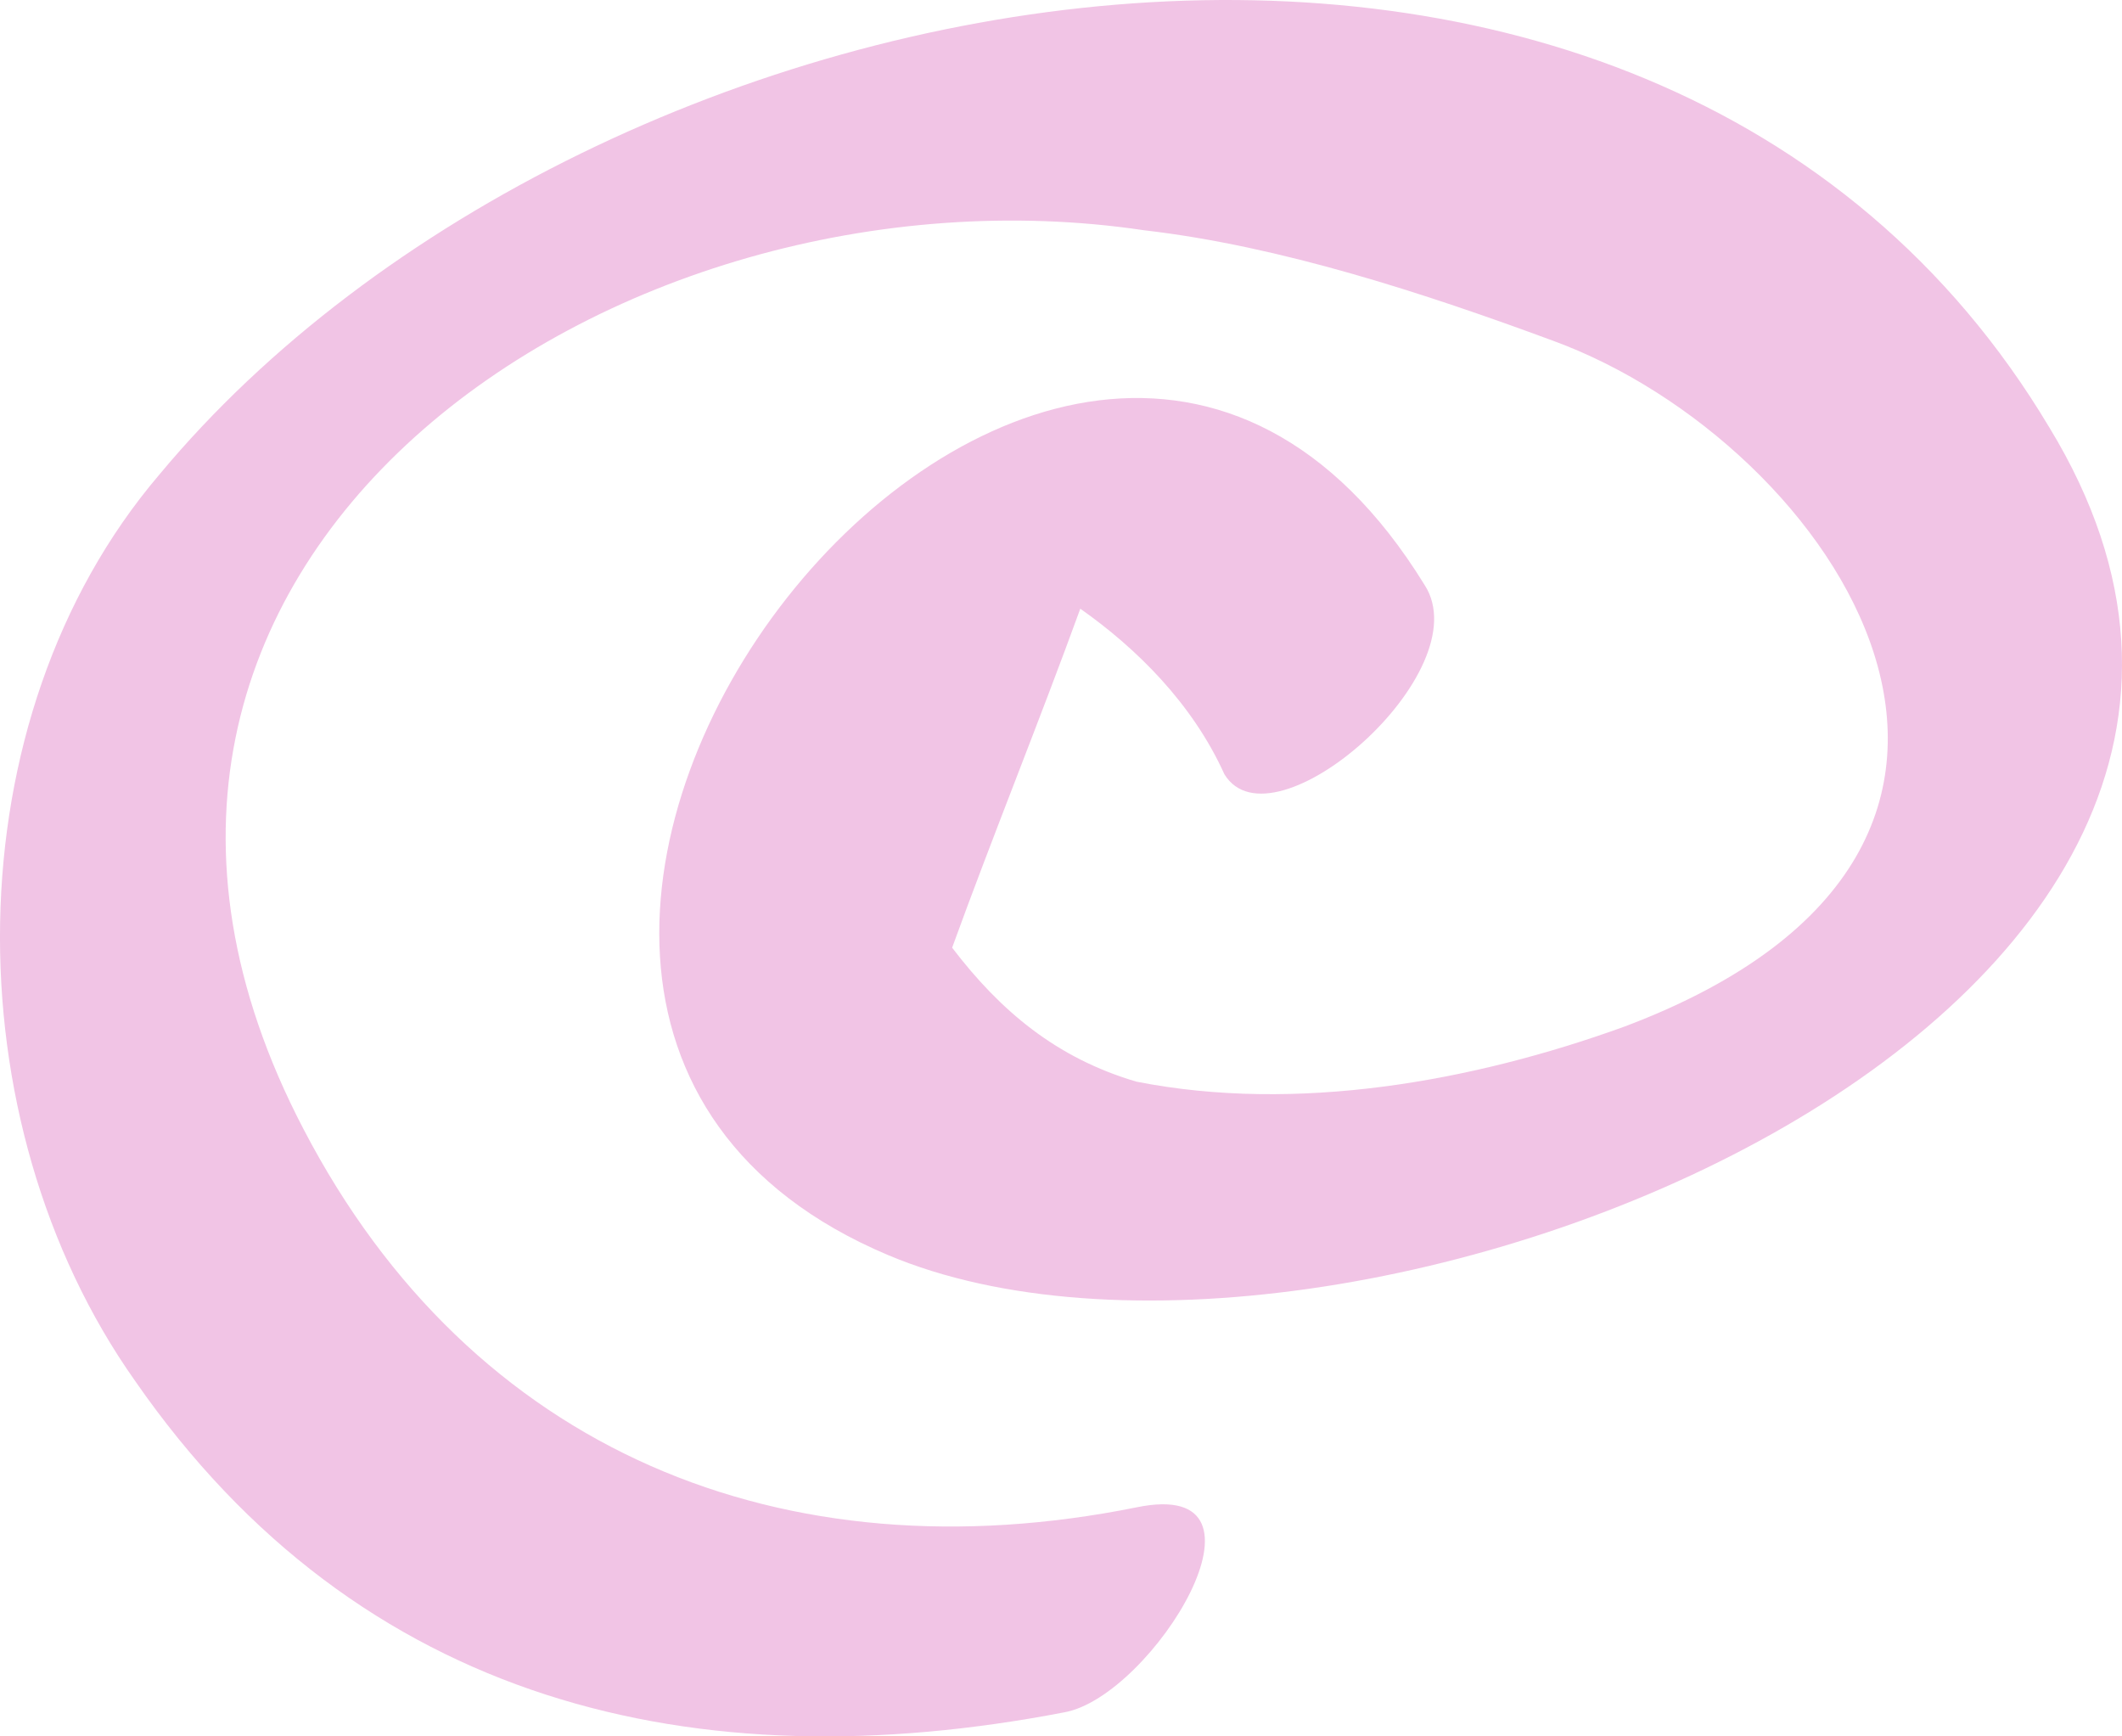 <?xml version="1.0" encoding="UTF-8"?> <svg xmlns="http://www.w3.org/2000/svg" width="33" height="27" viewBox="0 0 33 27" fill="none"> <path d="M19.041 12.039C19.789 13.265 23.027 10.445 22.155 9.097C16.426 -0.219 4.221 15.471 13.811 19.516C20.785 22.458 37.474 15.839 31.869 6.645C25.642 -3.774 9.203 -0.709 2.477 7.381C-0.761 11.181 -0.761 17.432 2.104 21.477C5.591 26.503 10.822 27.729 16.551 26.626C17.921 26.381 20.038 22.948 17.672 23.439C12.192 24.542 7.335 22.581 4.719 17.555C0.111 8.729 9.576 2.355 17.796 3.581C19.913 3.826 22.155 4.561 24.148 5.297C28.507 6.89 32.741 13.142 25.268 15.961C22.902 16.819 20.162 17.31 17.672 16.819C16.426 16.452 15.554 15.716 14.807 14.736C15.43 13.019 16.177 11.181 16.8 9.465C17.671 10.078 18.543 10.936 19.041 12.039Z" fill="#F1C4E5"></path> </svg> 